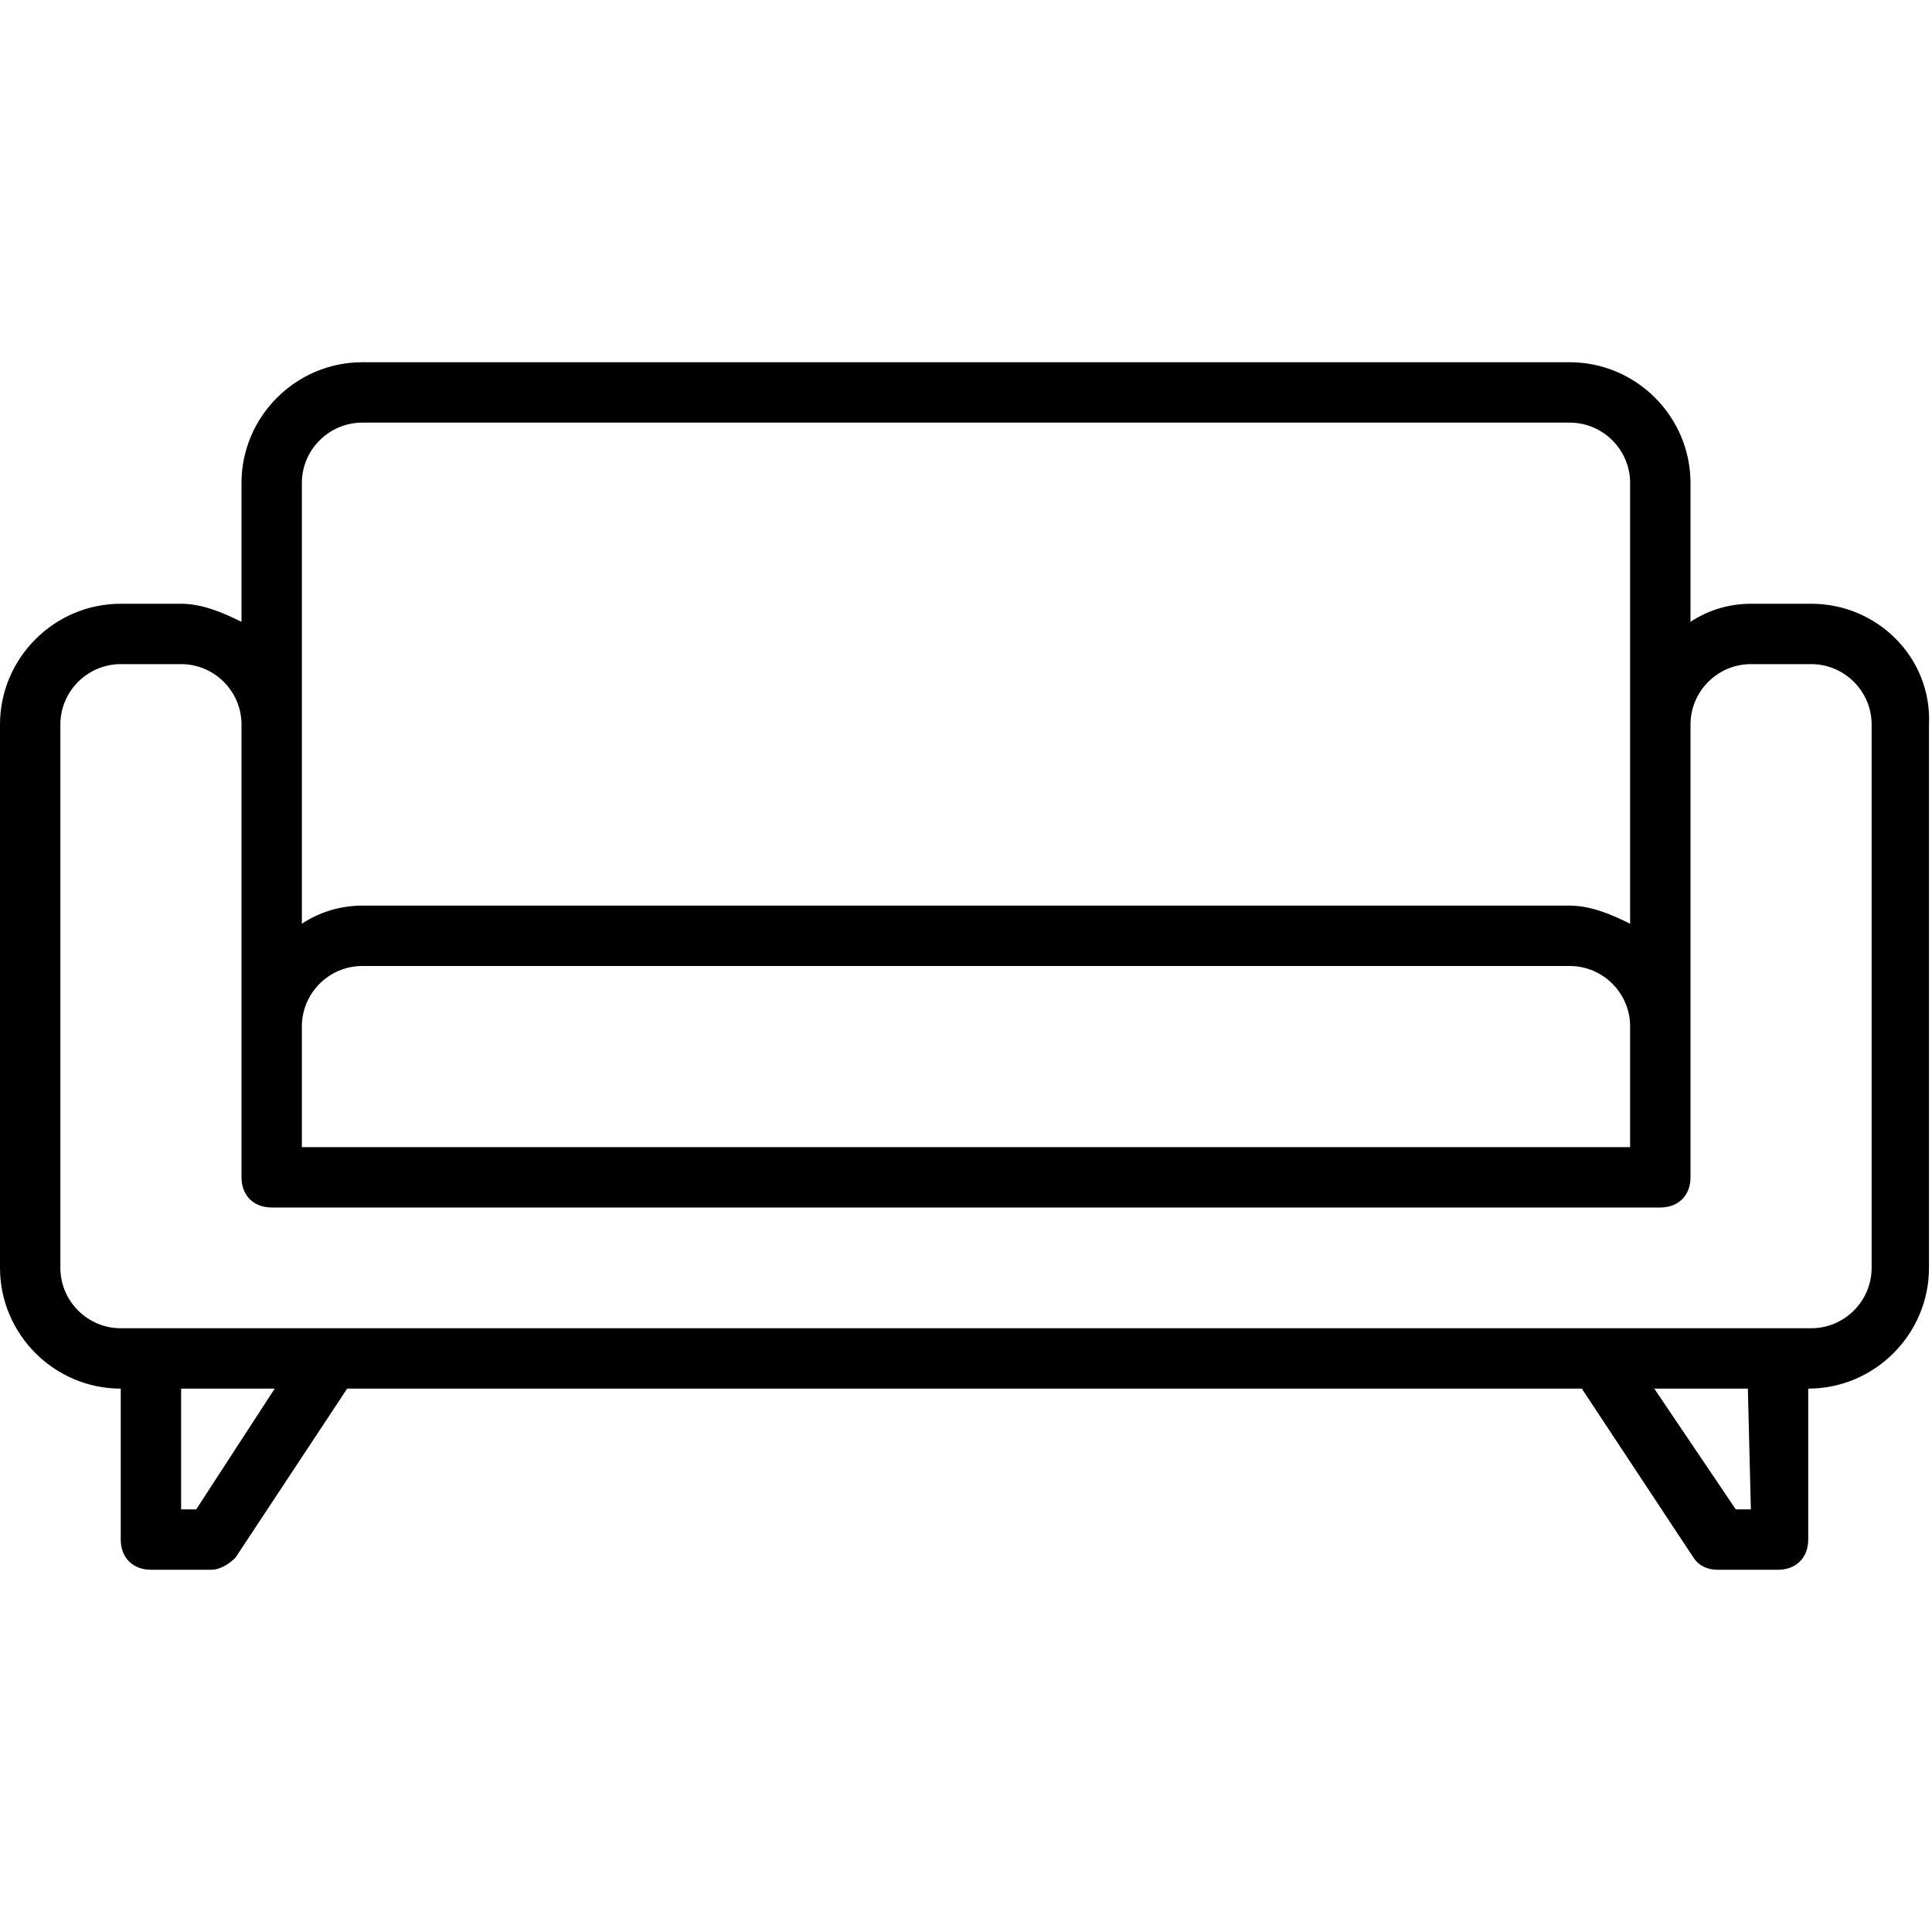 <?xml version="1.0" encoding="utf-8"?>
<!-- Generator: Adobe Illustrator 22.1.0, SVG Export Plug-In . SVG Version: 6.00 Build 0)  -->
<svg version="1.1" id="Layer_1" xmlns="http://www.w3.org/2000/svg" xmlns:xlink="http://www.w3.org/1999/xlink" x="0px" y="0px"
	 viewBox="0 0 64 64" style="enable-background:new 0 0 64 64;" xml:space="preserve">
<g id="_x36_4px-Line">
	<g id="hou-sofa">
	</g>
	<path id="Shape" d="M60,20h-2c-0.7,0-1.4,0.2-2,0.6V16c0-2.2-1.8-4-4-4H12c-2.2,0-4,1.8-4,4v4.6C7.4,20.3,6.7,20,6,20H4
		c-2.2,0-4,1.8-4,4v18c0,2.2,1.8,4,4,4v5c0,0.6,0.4,1,1,1h2c0.3,0,0.6-0.2,0.8-0.4l3.7-5.6h40.9l3.7,5.6c0.2,0.3,0.5,0.4,0.8,0.4h2
		c0.6,0,1-0.4,1-1v-5c2.2,0,4-1.8,4-4V24C64,21.8,62.2,20,60,20L60,20z M10,34c0-1.1,0.9-2,2-2h40c1.1,0,2,0.9,2,2v4H10V34L10,34z
		 M10,16c0-1.1,0.9-2,2-2h40c1.1,0,2,0.9,2,2v14.6c-0.6-0.3-1.3-0.6-2-0.6H12c-0.7,0-1.4,0.2-2,0.6V16L10,16z M6.5,50H6v-4h3.1
		L6.5,50L6.5,50z M58,50h-0.5l-2.7-4h3.1L58,50L58,50z M62,42c0,1.1-0.9,2-2,2H4c-1.1,0-2-0.9-2-2V24c0-1.1,0.9-2,2-2h2
		c1.1,0,2,0.9,2,2v15c0,0.6,0.4,1,1,1h46c0.6,0,1-0.4,1-1V24c0-1.1,0.9-2,2-2h2c1.1,0,2,0.9,2,2V42L62,42z"/>
</g>
</svg>
